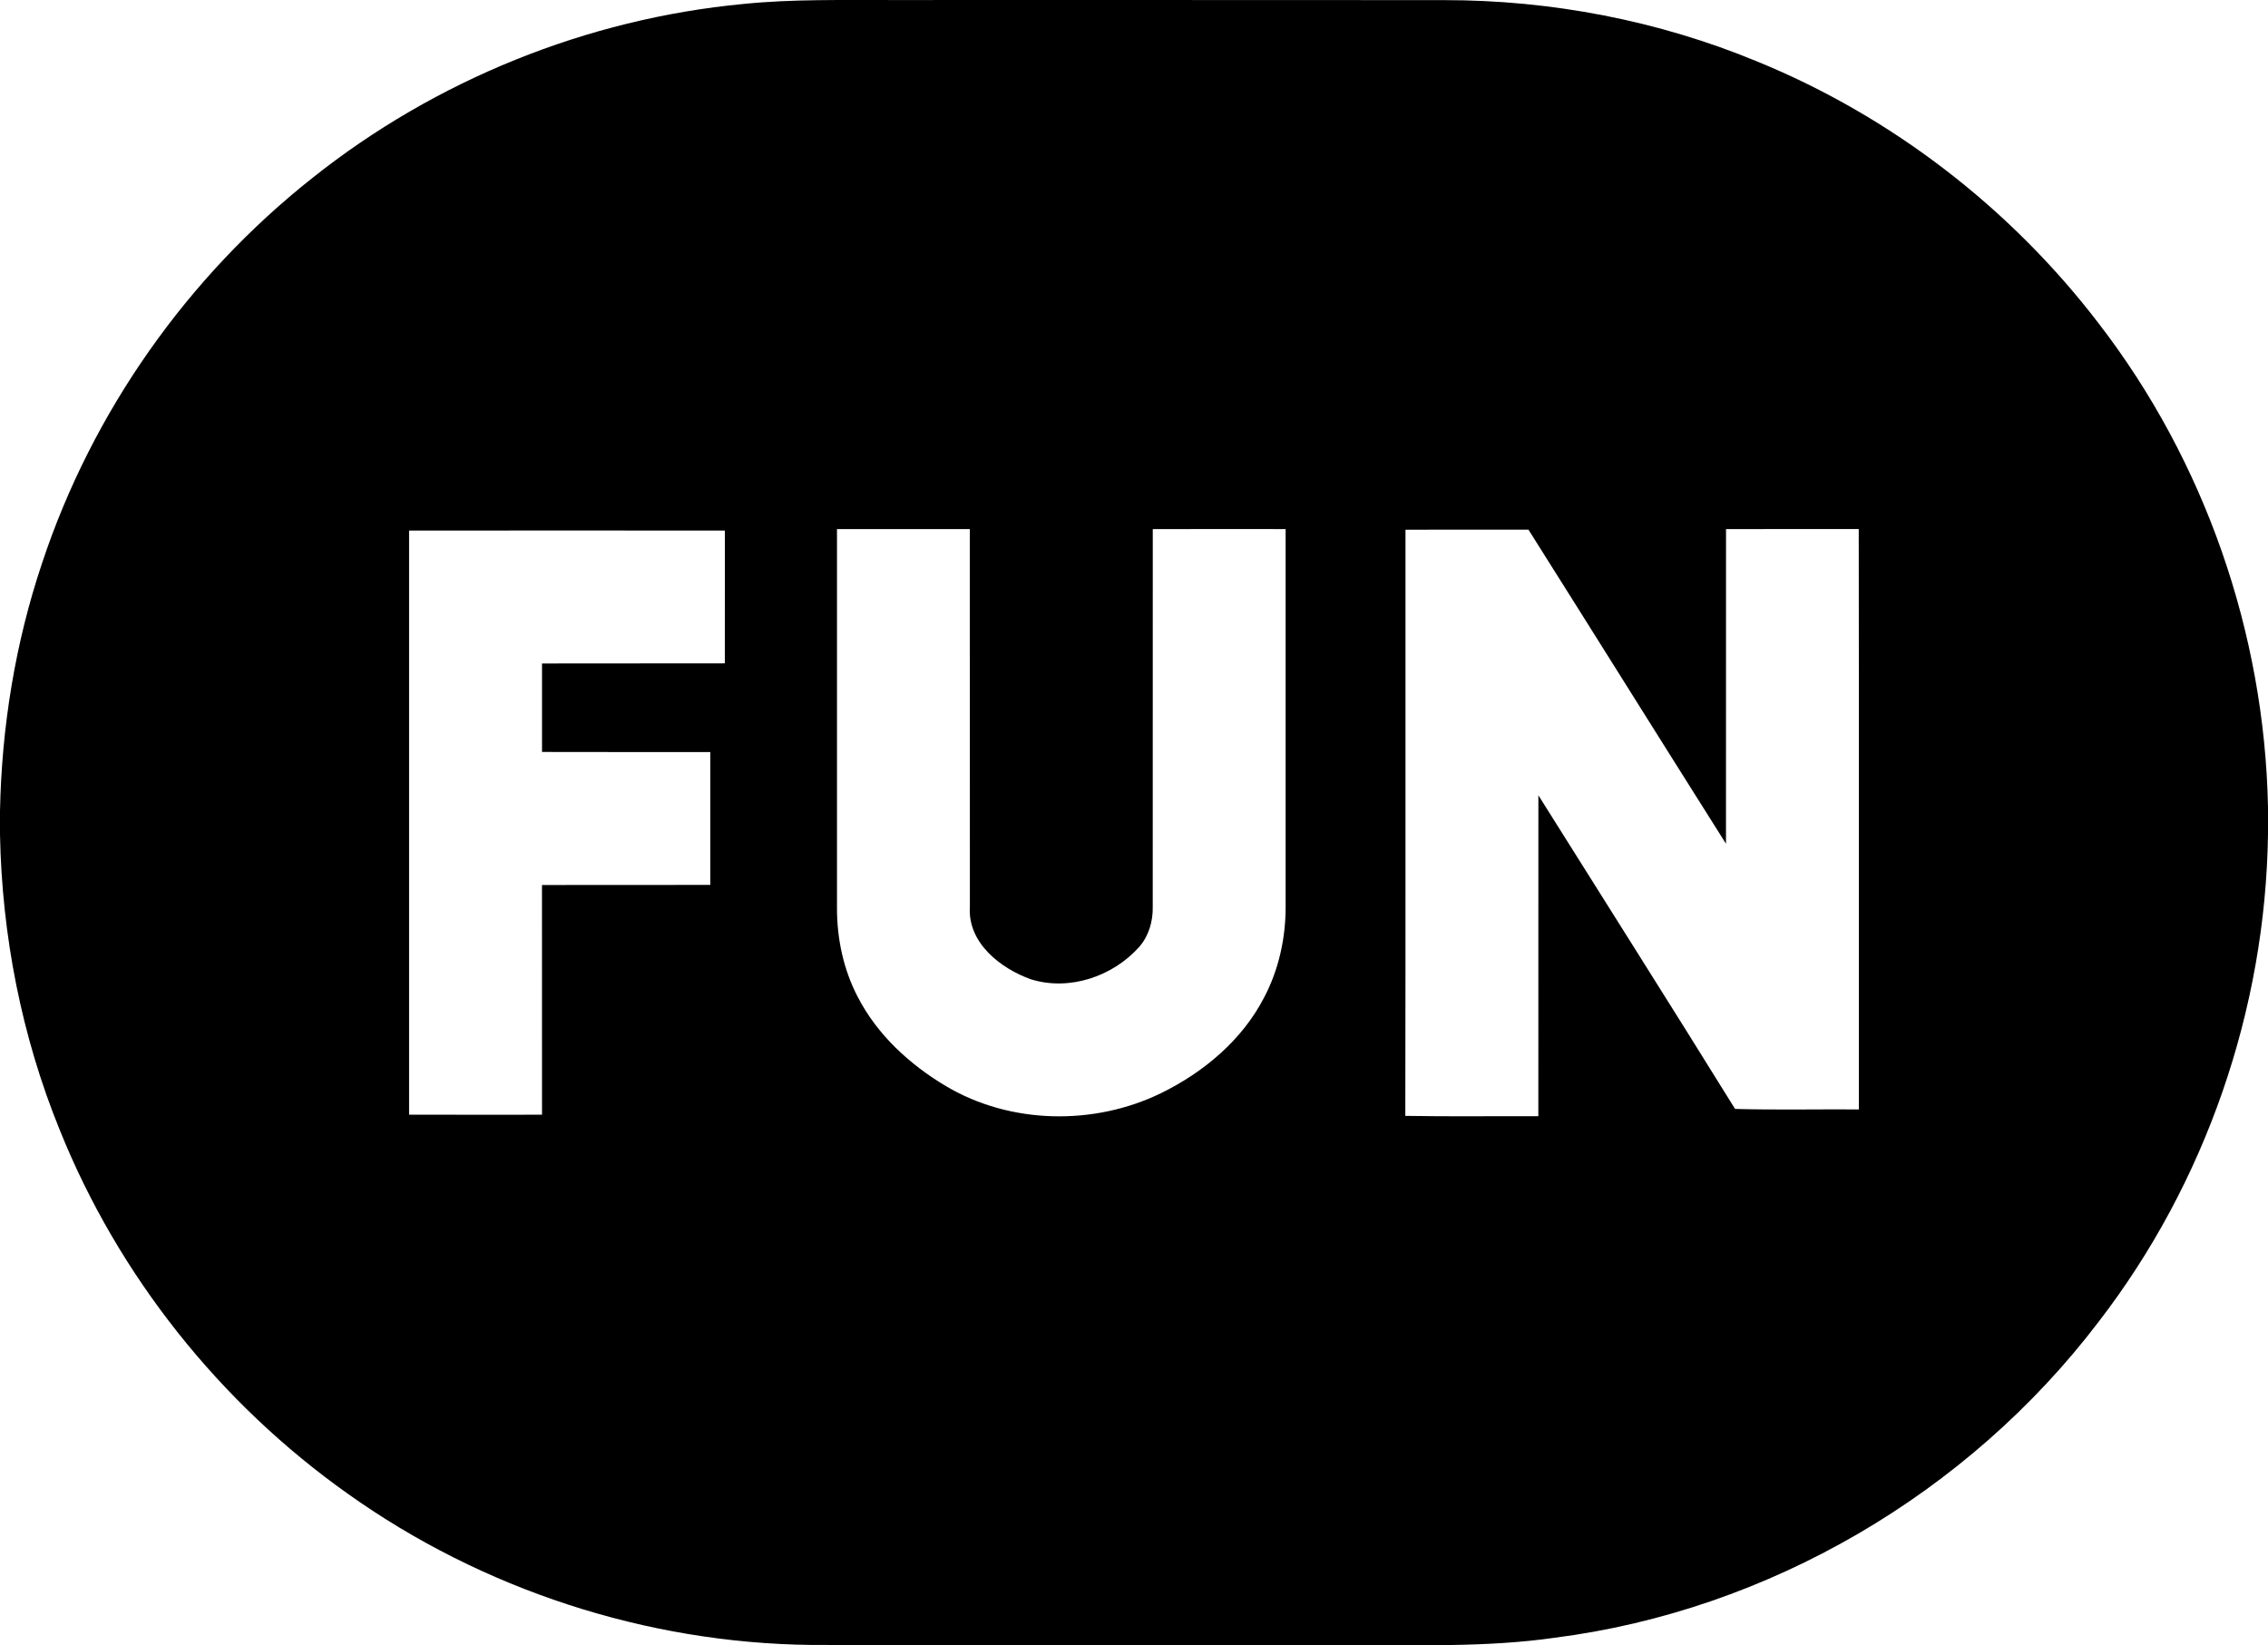 <svg xmlns="http://www.w3.org/2000/svg" width="512pt" height="495.15" viewBox="0 0 512 371.362"><path d="M167.88.887c11-1.11 22.06-.85 33.1-.88 41.66.01 83.32-.02 124.98.02 24.19-.02 48.4 4.6 70.77 13.87 30.3 12.39 57.12 33.06 77.01 59.06 23.99 31.07 37.46 69.92 38.26 109.14v6.2c-.56 39.54-14.09 78.76-38.26 110.08-29.43 38.69-74.52 65.14-122.8 71.29-15.55 2.23-31.28 1.58-46.92 1.68-40.31-.04-80.62.08-120.93-.06-37.24-.42-74.21-12.51-104.54-34.1-28.9-20.46-51.84-49.26-65.06-82.13C4.87 233.907.43 211.147 0 188.337v-5.26c.37-19.01 3.45-37.98 9.51-56.01 11.3-34.09 32.85-64.63 61-86.89 27.77-22.11 62.02-35.96 97.37-39.29m-75.53 118.87c.02 43.95.01 87.89 0 131.84 10 .03 20 .01 30.01.01 0-17.28 0-34.57-.01-51.85 12.67-.04 25.33.01 38-.02.02-10 .01-19.99 0-29.99-12.66-.02-25.32.03-37.99-.02-.01-6.66.01-13.31 0-19.97 13.75-.05 27.51.02 41.27-.03.01-9.99-.01-19.98.01-29.97-23.76-.02-47.52-.03-71.29 0m96.6-.34c-.01 28.43-.01 56.86 0 85.29-.05 7.01 1.43 14.07 4.68 20.3 4.4 8.55 11.73 15.28 19.93 20.15 14.53 8.63 33.39 8.95 48.51 1.6 9.67-4.73 18.4-12.03 23.36-21.72 3.28-6.27 4.82-13.36 4.8-20.41.01-28.4.01-56.81 0-85.21-10-.01-20-.02-29.99.01-.01 28.41 0 56.82-.01 85.23.07 3.26-.88 6.6-3.07 9.09-5.95 6.66-15.71 9.97-24.38 7.31-6.94-2.47-14.38-8.27-13.83-16.42-.01-28.41.01-56.81-.01-85.22-10-.01-19.99-.01-29.99 0m128.34.14c-.03 44.11.04 88.21-.04 132.31 10.01.17 20.02.04 30.03.07.02-24.14-.01-48.29.01-72.43 14.8 23.6 29.73 47.11 44.4 70.79 9.31.26 18.63.05 27.95.11-.02-43.67.03-87.34-.03-131-9.99.02-19.97-.01-29.96.01-.02 23.67 0 47.35-.01 71.02-14.91-23.6-29.69-47.28-44.59-70.89-9.26 0-18.51-.02-27.76.01z"></path></svg>